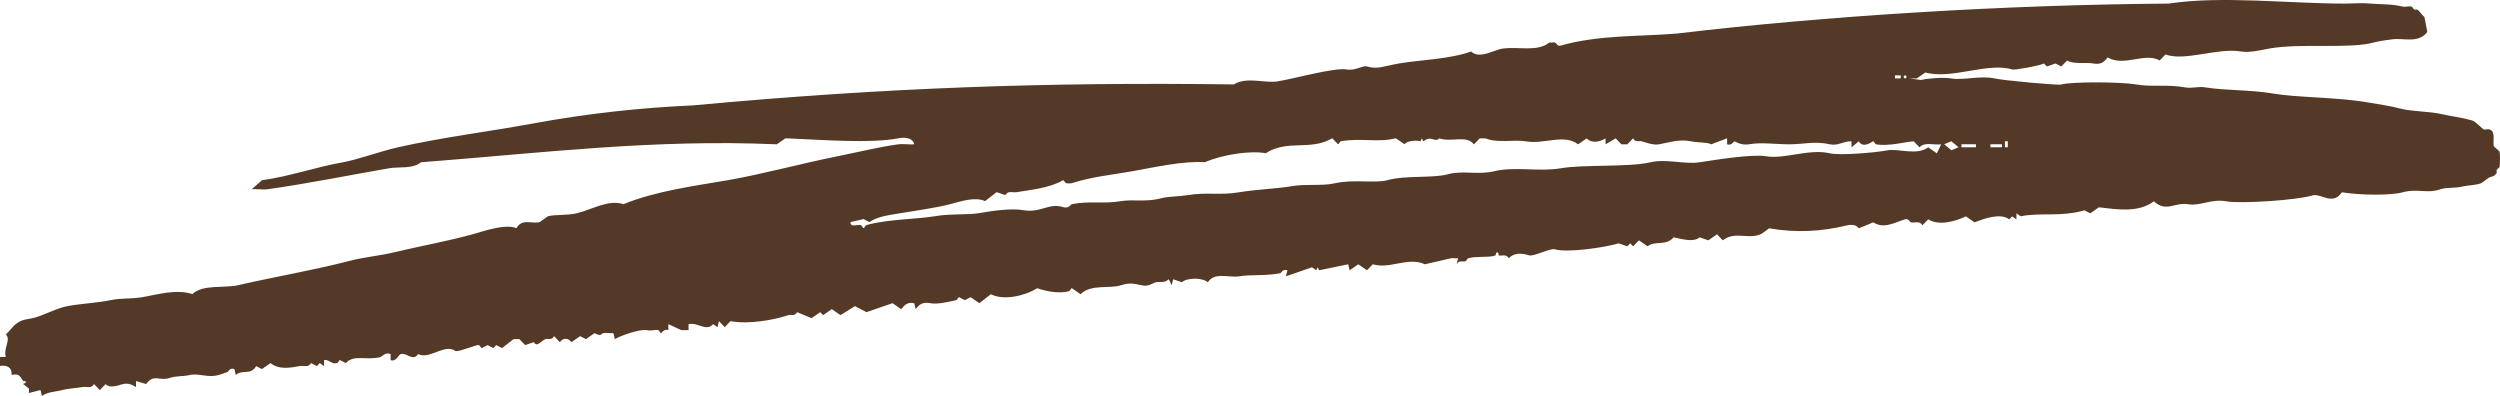 <svg width="101" height="16" viewBox="0 0 101 16" fill="none" xmlns="http://www.w3.org/2000/svg">
<path d="M0.934 15.388C0.785 15.181 0.791 15.091 0.467 15.146C0.494 14.841 0.28 14.739 0 14.783V14.42H0.234C0.13 14.056 0.461 13.707 0.234 13.513C0.378 13.392 0.5 13.197 0.643 13.089C0.919 12.882 1.06 12.917 1.345 12.847C1.785 12.739 2.292 12.442 2.747 12.363C3.381 12.253 3.956 12.235 4.499 12.121C4.929 12.031 5.252 12.092 5.785 12C6.314 11.91 7.118 11.665 7.772 11.88C8.201 11.475 9.041 11.656 9.642 11.517C11.019 11.198 12.665 10.917 14.084 10.549C14.758 10.374 15.262 10.35 15.954 10.186C17.091 9.915 18.062 9.75 19.11 9.46C19.512 9.349 20.407 9.028 20.863 9.218C21.094 8.816 21.465 9.05 21.798 8.975C21.838 8.966 22.108 8.742 22.148 8.733C22.485 8.658 22.909 8.711 23.318 8.612C23.912 8.469 24.582 8.046 25.188 8.249C26.504 7.714 28.013 7.52 29.395 7.281C30.773 7.044 32.334 6.614 33.837 6.313C34.651 6.15 35.506 5.936 36.292 5.83C36.494 5.803 36.728 5.848 36.935 5.83C36.867 5.539 36.514 5.545 36.292 5.587C35.162 5.808 33.154 5.644 31.734 5.587L31.383 5.83C26.38 5.615 21.945 6.177 17.007 6.556C16.669 6.835 16.127 6.728 15.721 6.798C14.268 7.048 12.411 7.421 10.812 7.646C10.612 7.674 10.377 7.626 10.17 7.646L10.58 7.283C11.709 7.125 12.735 6.755 13.852 6.557C14.442 6.452 15.366 6.111 16.073 5.952C17.891 5.542 19.712 5.324 21.566 4.983C23.724 4.587 25.883 4.35 27.995 4.258C35.801 3.534 42.276 3.314 49.851 3.41C50.358 3.09 51.091 3.368 51.604 3.289C52.242 3.191 53.907 2.719 54.409 2.806C54.771 2.868 55.05 2.63 55.228 2.685C55.64 2.815 55.942 2.663 56.514 2.565C57.374 2.417 58.532 2.399 59.436 2.081C59.772 2.407 60.372 2.005 60.721 1.961C61.383 1.877 62.107 2.105 62.592 1.719C62.669 1.734 62.758 1.698 62.826 1.719C62.881 1.735 62.906 1.883 63.06 1.839C64.586 1.404 66.292 1.478 67.736 1.356C73.716 0.644 81.012 0.192 87.606 0.145C89.766 -0.181 92.445 0.145 94.735 0.145C95.106 0.145 95.351 0.108 95.787 0.145C96.305 0.189 96.568 0.152 97.072 0.266C97.179 0.29 97.326 0.238 97.423 0.266C97.465 0.277 97.489 0.363 97.539 0.386C97.576 0.403 97.63 0.371 97.656 0.386C97.753 0.447 97.845 0.61 97.947 0.688L98.064 1.293C97.678 1.781 97.096 1.511 96.603 1.595C96.405 1.629 96.18 1.64 95.902 1.716C94.92 1.987 92.986 1.735 91.694 1.958C91.396 2.01 90.9 2.144 90.525 2.079C89.607 1.921 88.243 2.492 87.487 2.199L87.252 2.442C86.649 2.102 85.832 2.71 85.148 2.321C84.984 2.544 84.84 2.613 84.563 2.564C84.24 2.507 83.784 2.608 83.512 2.443L83.278 2.685L83.044 2.565L82.693 2.685L82.577 2.565C82.364 2.667 81.391 2.838 81.291 2.807C80.323 2.503 78.854 3.221 77.784 2.928L77.434 3.17H77.142L77.609 3.231C77.907 3.161 78.51 3.114 78.836 3.17C79.312 3.252 80.032 3.042 80.589 3.17C80.924 3.247 83.125 3.455 83.276 3.413C83.692 3.295 85.681 3.304 86.315 3.413C86.951 3.523 87.499 3.396 88.302 3.533C88.574 3.58 88.796 3.477 89.12 3.533C89.824 3.654 90.949 3.628 91.808 3.775C92.817 3.949 94.392 3.919 95.665 4.138C96.011 4.198 96.614 4.287 96.951 4.381C97.44 4.516 98.104 4.483 98.703 4.623C99.04 4.701 99.442 4.744 99.873 4.865C100.01 4.904 100.3 5.217 100.34 5.228C100.412 5.249 100.501 5.206 100.574 5.228C100.838 5.307 100.703 5.72 100.749 5.895C100.767 5.961 100.966 6.069 100.983 6.137C101.007 6.225 101.004 6.644 100.983 6.742C100.974 6.785 100.889 6.811 100.867 6.863C100.849 6.902 100.882 6.96 100.867 6.983C100.759 7.158 100.641 7.126 100.575 7.165C100.486 7.215 100.298 7.379 100.224 7.407C100.029 7.482 99.72 7.482 99.523 7.528C99.09 7.627 98.882 7.551 98.588 7.648C98.019 7.839 97.677 7.601 97.069 7.769C96.589 7.901 95.352 7.89 94.614 7.769C94.45 7.992 94.305 8.06 94.029 8.011C93.936 7.994 93.588 7.845 93.444 7.89C92.812 8.09 90.515 8.239 89.938 8.133C89.349 8.024 88.872 8.332 88.418 8.253C87.848 8.155 87.527 8.596 87.016 8.133C86.385 8.612 85.492 8.456 84.795 8.375L84.445 8.618L84.21 8.497C83.268 8.776 82.375 8.575 81.639 8.739L81.464 8.619V8.861L81.288 8.741L81.172 8.861C80.814 8.588 80.148 8.839 79.77 8.982L79.419 8.739C79.015 8.94 78.32 9.137 77.9 8.86L77.665 9.102C77.55 8.903 77.368 9.017 77.199 8.982C77.153 8.973 77.118 8.817 76.965 8.861C76.551 8.979 76.118 9.267 75.679 8.982L75.094 9.224C75.005 9.08 74.785 9.065 74.627 9.104C73.578 9.358 72.562 9.412 71.471 9.224C71.384 9.293 71.201 9.433 71.121 9.466C70.614 9.679 70.085 9.329 69.601 9.709L69.367 9.466L69.016 9.709L68.666 9.588C68.397 9.814 67.906 9.639 67.614 9.588C67.314 9.95 66.847 9.71 66.563 9.951L66.212 9.709L65.978 9.951L65.862 9.831L65.745 9.951L65.395 9.831C64.809 10.006 63.314 10.218 62.823 10.073C62.62 10.012 61.974 10.375 61.772 10.315C61.549 10.249 61.209 10.169 60.953 10.436C60.855 10.236 60.642 10.36 60.544 10.315C60.537 10.313 60.56 10.195 60.485 10.195C60.407 10.216 60.432 10.313 60.426 10.315C60.196 10.42 59.653 10.334 59.315 10.436C59.269 10.45 59.244 10.545 59.199 10.556C59.08 10.589 58.945 10.497 58.849 10.677L58.907 10.435C58.812 10.445 58.701 10.416 58.616 10.435C58.296 10.505 57.906 10.599 57.564 10.677C56.887 10.361 56.161 10.887 55.46 10.677L55.225 10.919L54.875 10.677L54.525 10.919L54.466 10.677L53.296 10.919L53.237 10.799L53.179 10.919L53.003 10.799L51.952 11.162L52.011 10.919C51.823 10.853 51.764 11.032 51.719 11.04C51.089 11.154 50.516 11.087 50.083 11.161C49.638 11.237 49.081 10.969 48.797 11.403C48.573 11.21 47.97 11.21 47.745 11.403L47.395 11.282L47.336 11.525L47.22 11.282C47.031 11.453 46.872 11.364 46.694 11.403C46.568 11.431 46.423 11.597 46.109 11.523C45.831 11.459 45.627 11.412 45.291 11.523C44.83 11.678 44.076 11.464 43.654 11.886L43.304 11.644C43.265 11.644 43.235 11.752 43.187 11.764C42.809 11.869 42.31 11.784 41.902 11.644C41.415 11.951 40.538 12.157 40.031 11.886L39.565 12.249L39.214 12.007L38.98 12.127L38.746 12.007C38.698 12.02 38.673 12.118 38.629 12.127C38.229 12.212 37.874 12.301 37.578 12.248C37.301 12.199 37.157 12.267 36.993 12.49L36.934 12.248C36.676 12.2 36.562 12.294 36.408 12.49L36.058 12.248L35.006 12.611L34.539 12.368L33.955 12.731L33.604 12.489L33.254 12.731L33.137 12.611L32.787 12.853L32.202 12.611C32.107 12.793 31.959 12.696 31.852 12.731C31.276 12.923 30.268 13.114 29.514 12.974L29.28 13.216L29.046 12.974L28.987 13.216L28.812 13.095C28.528 13.412 28.194 13.009 27.818 13.095V13.338H27.526L27.001 13.095V13.338C26.823 13.272 26.733 13.458 26.709 13.458C26.671 13.458 26.64 13.352 26.593 13.338C26.474 13.303 26.357 13.379 26.125 13.338C25.848 13.289 25.083 13.554 24.84 13.701L24.781 13.458C24.65 13.473 24.496 13.436 24.372 13.458C24.298 13.471 24.297 13.618 24.021 13.458L23.671 13.701L23.436 13.58L23.086 13.823C22.958 13.642 22.747 13.642 22.619 13.823L22.385 13.58C22.292 13.766 22.13 13.663 22.034 13.701C21.87 13.766 21.688 14.051 21.567 13.821L21.217 13.942L20.983 13.7H20.749L20.282 14.062L20.048 13.942L19.931 14.062L19.697 13.942L19.463 14.062C19.417 14.049 19.393 13.956 19.347 13.942C19.255 13.913 18.598 14.207 18.411 14.184C17.957 13.865 17.36 14.538 16.892 14.305C16.684 14.621 16.431 14.231 16.191 14.305C16.087 14.336 16.003 14.635 15.781 14.547V14.305C15.56 14.215 15.432 14.41 15.372 14.425C14.802 14.574 14.3 14.306 13.97 14.668L13.736 14.547C13.698 14.547 13.667 14.653 13.619 14.668C13.396 14.734 13.299 14.511 13.093 14.547V14.79L12.918 14.669L12.802 14.79L12.568 14.669C12.453 14.866 12.276 14.758 12.101 14.79C11.785 14.845 11.283 14.961 10.931 14.669L10.581 14.911L10.347 14.791C10.133 15.178 9.77 14.909 9.528 15.154L9.469 14.911C9.276 14.847 9.245 15.007 9.178 15.032C9.085 15.066 8.891 15.136 8.827 15.152C8.395 15.273 8.027 15.068 7.658 15.152C7.371 15.219 7.134 15.174 6.839 15.273C6.436 15.408 6.213 15.085 5.904 15.515L5.495 15.395V15.637C5.329 15.535 5.172 15.467 4.969 15.517C4.791 15.559 4.42 15.71 4.268 15.517L4.034 15.759L3.799 15.517C3.684 15.714 3.508 15.606 3.333 15.637C3.091 15.68 2.745 15.694 2.514 15.758C2.248 15.832 1.912 15.826 1.695 16L1.636 15.758L1.169 15.878V15.697L0.935 15.515L1.052 15.454C1.052 15.377 0.939 15.399 0.935 15.393L0.934 15.388ZM76.79 3.046H76.556V3.166H76.79V3.046ZM76.966 3.046C76.889 3.046 76.889 3.166 76.966 3.166C77.042 3.166 77.042 3.046 76.966 3.046ZM57.388 5.708C57.274 5.656 56.818 5.683 56.744 5.828L56.394 5.586C55.655 5.77 55.007 5.564 54.173 5.707C54.128 5.714 54.095 5.827 54.056 5.827L53.822 5.585C52.937 6.108 52.025 5.62 51.134 6.19C50.547 6.077 49.419 6.232 48.679 6.553C47.811 6.493 46.631 6.76 45.758 6.916C44.883 7.071 44.158 7.131 43.303 7.399C43.255 7.414 43.116 7.414 43.069 7.399C43.022 7.385 42.997 7.292 42.952 7.279C42.391 7.609 41.59 7.673 41.082 7.762C40.907 7.793 40.729 7.687 40.615 7.883L40.264 7.762L39.797 8.125C39.387 7.938 38.833 8.133 38.395 8.246C37.747 8.413 36.931 8.516 36.408 8.609C35.96 8.688 35.498 8.723 35.123 8.971L34.889 8.851L34.363 8.971C34.339 9.2 34.623 9.065 34.772 9.092C34.817 9.1 34.85 9.212 34.889 9.212C34.928 9.212 34.958 9.105 35.005 9.092C35.886 8.848 37.044 8.861 37.811 8.729C38.405 8.627 39.116 8.688 39.563 8.609C40.112 8.511 40.865 8.41 41.316 8.488C42.071 8.618 42.36 8.181 42.952 8.367C43.18 8.439 43.269 8.253 43.303 8.247C44.04 8.108 44.596 8.246 45.289 8.126C45.769 8.043 46.3 8.178 46.926 8.006C47.185 7.935 47.678 7.936 47.977 7.885C48.752 7.752 49.292 7.901 50.082 7.765C50.704 7.657 51.659 7.616 52.186 7.522C52.772 7.419 53.407 7.525 53.939 7.402C54.653 7.236 55.567 7.412 56.043 7.281C56.81 7.07 57.878 7.21 58.498 7.039C59.09 6.876 59.729 7.074 60.368 6.918C61.209 6.714 62.157 6.952 63.056 6.798C63.991 6.637 65.779 6.764 66.679 6.556C67.319 6.406 68.057 6.649 68.666 6.556C69.278 6.461 70.79 6.216 71.353 6.313C72.092 6.44 73.086 5.998 73.925 6.193C74.338 6.289 75.76 6.167 76.262 6.072C76.673 5.994 77.455 6.294 77.898 5.952L78.249 6.194L78.424 5.831C78.127 5.867 77.744 5.725 77.548 5.952L77.314 5.709C76.948 5.733 76.312 5.919 75.794 5.83C75.749 5.822 75.716 5.709 75.677 5.709C75.644 5.709 75.276 6.023 75.093 5.709L74.801 5.952V5.709C74.484 5.694 74.254 5.906 73.925 5.83C73.33 5.691 72.871 5.83 72.289 5.83C71.707 5.83 71.172 5.74 70.653 5.83C70.333 5.884 70.104 5.71 70.068 5.709C70.048 5.709 69.949 5.897 69.776 5.83V5.587L69.133 5.83C68.957 5.736 68.622 5.773 68.314 5.709C67.833 5.609 67.415 5.761 67.028 5.83C66.779 5.874 66.475 5.749 66.327 5.709C66.208 5.677 66.073 5.769 65.977 5.589L65.743 5.831H65.508L65.274 5.589L64.865 5.831V5.589C64.638 5.736 64.297 5.806 64.105 5.589L63.755 5.831C63.185 5.394 62.399 5.839 61.65 5.71C61.181 5.63 60.491 5.791 60.014 5.59H59.78L59.546 5.832C59.252 5.442 58.627 5.76 58.144 5.59C57.967 5.782 57.843 5.446 57.502 5.71L57.443 5.59L57.384 5.71L57.388 5.708ZM79.128 5.949L78.836 5.707L78.544 5.827L78.836 6.069L79.128 5.949ZM81.115 5.949V5.707H80.998V5.949H81.115ZM79.829 5.828H79.244V5.949H79.829V5.828ZM80.88 5.828H80.413V5.949H80.88V5.828Z" fill="#543A26"/>
</svg>
